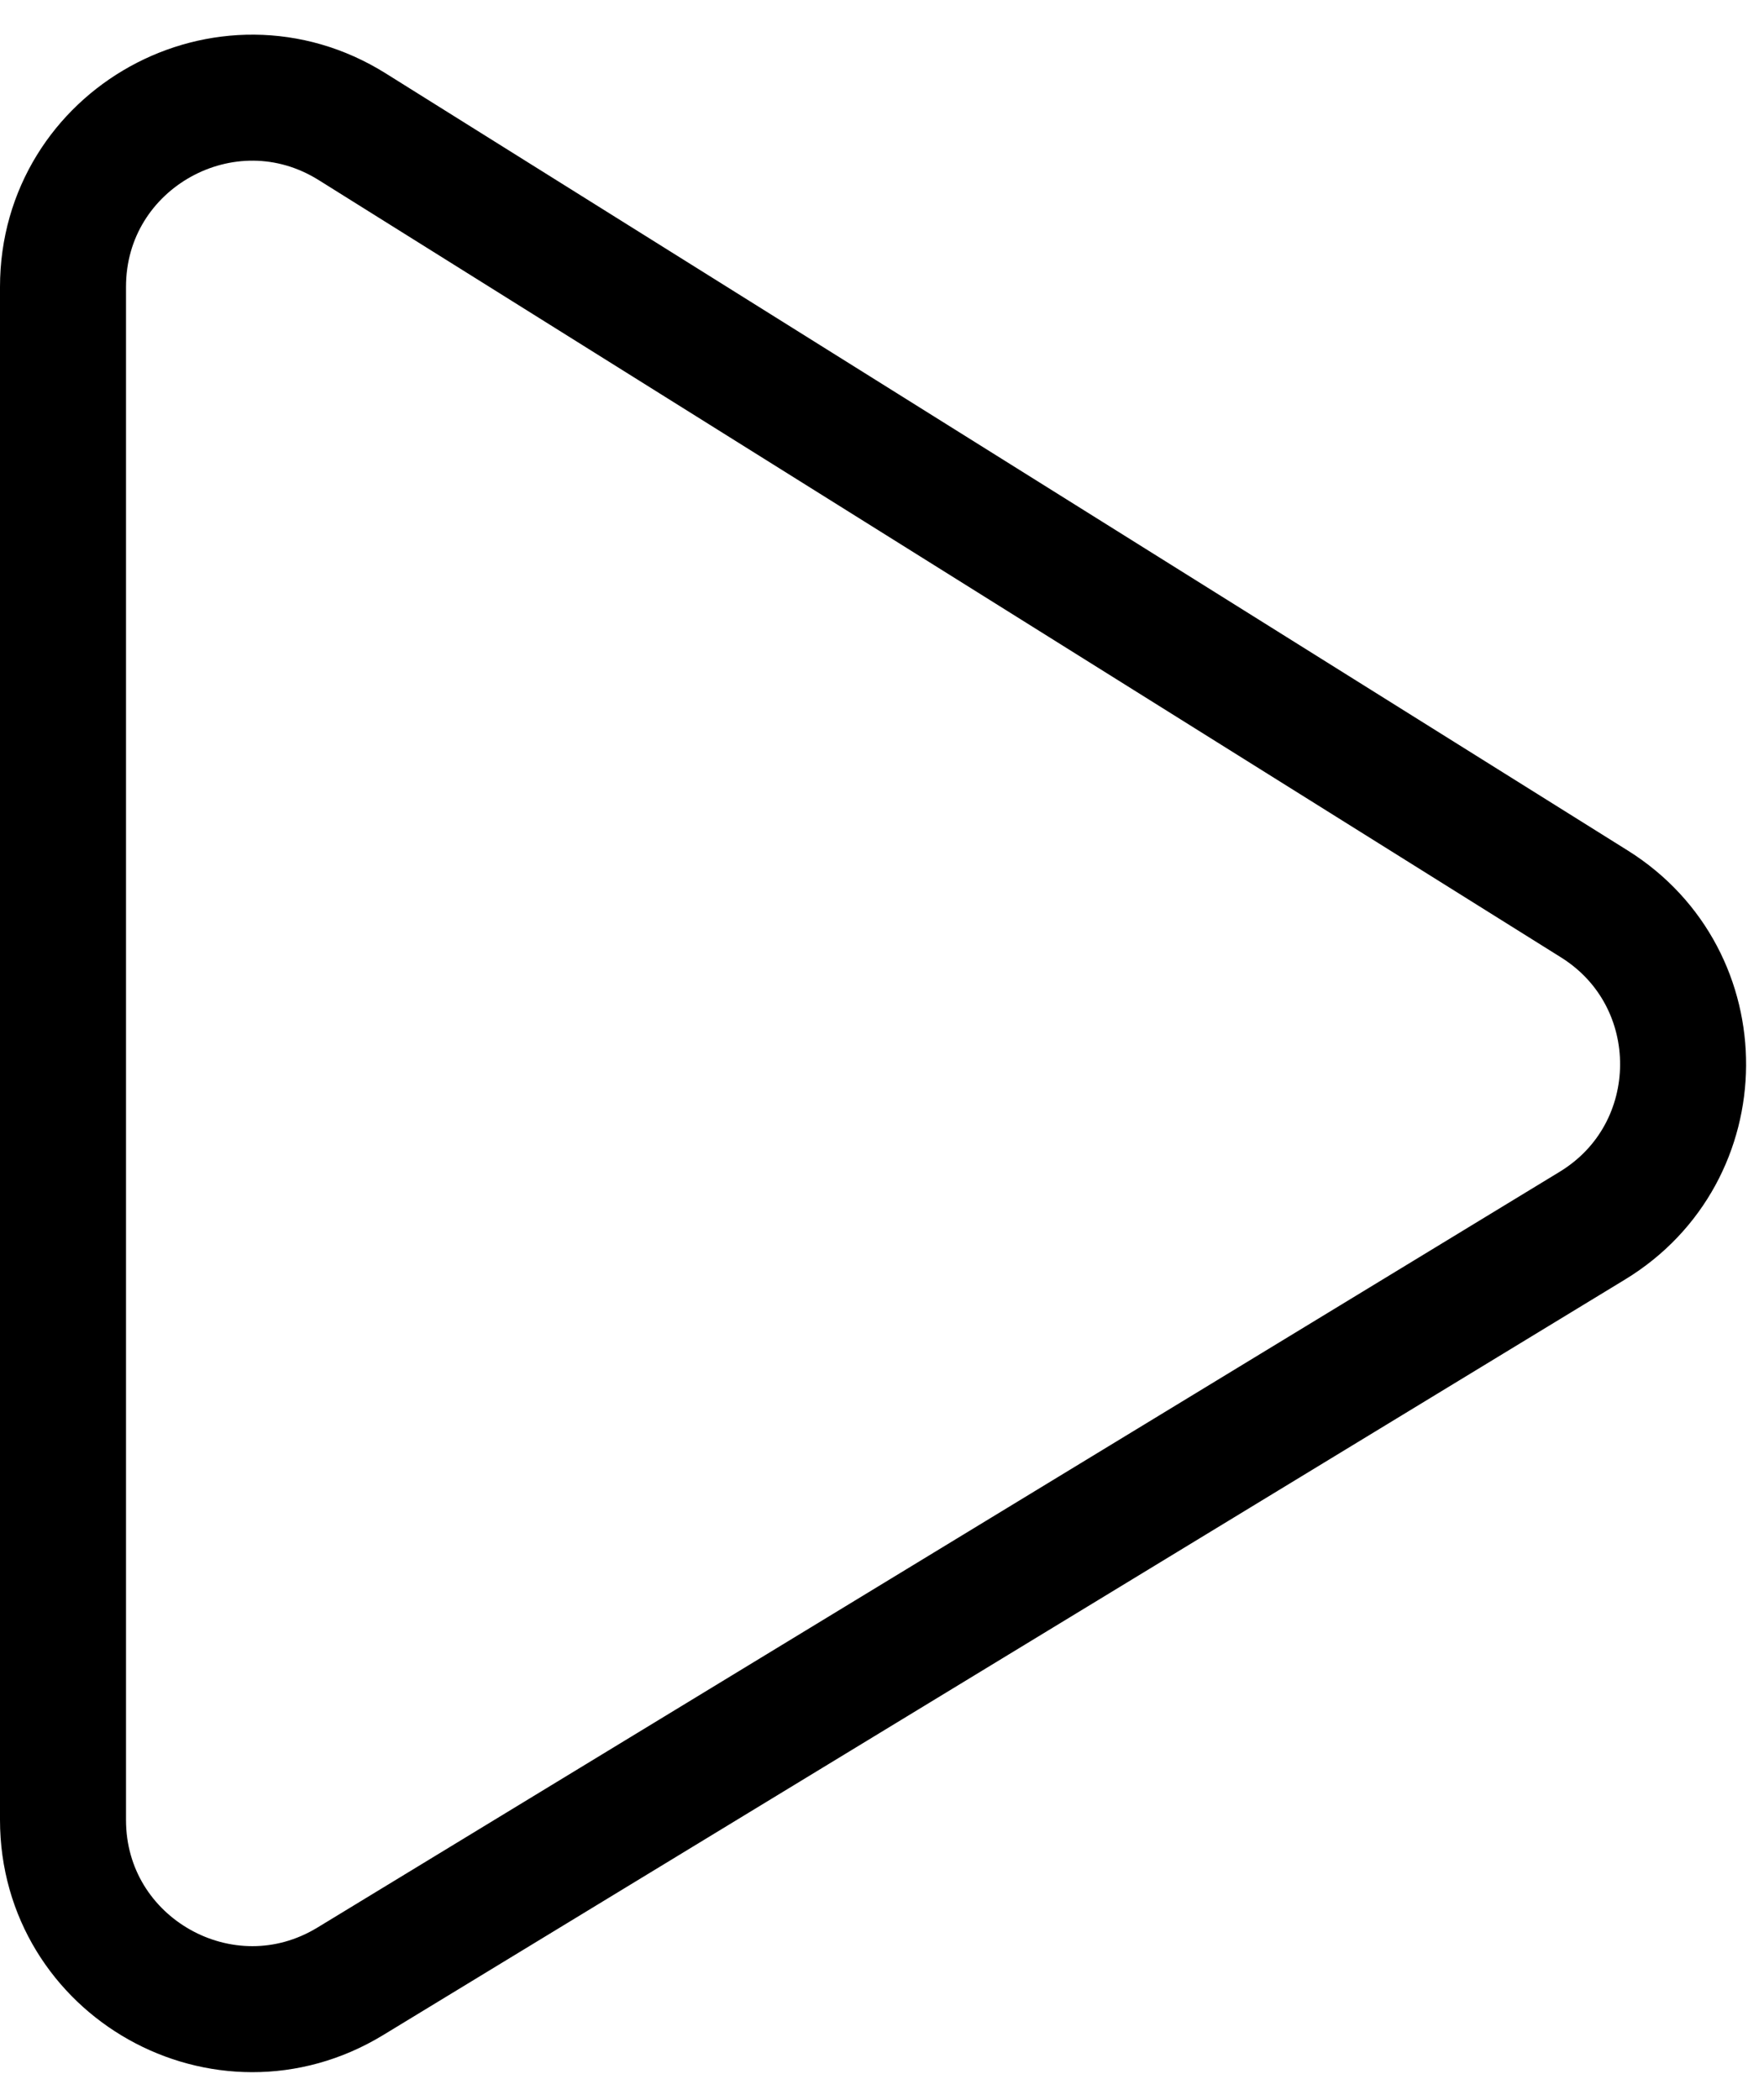 <svg width="42" height="50" viewBox="0 0 42 50" fill="none" xmlns="http://www.w3.org/2000/svg">
<path d="M37.961 21.521C40.799 23.297 40.773 27.441 37.912 29.181L8.339 47.172C5.34 48.996 1.5 46.837 1.5 43.327L1.5 6.832C1.5 3.297 5.39 1.142 8.387 3.018L37.961 21.521Z" stroke="black" stroke-width="3"/>
</svg>
